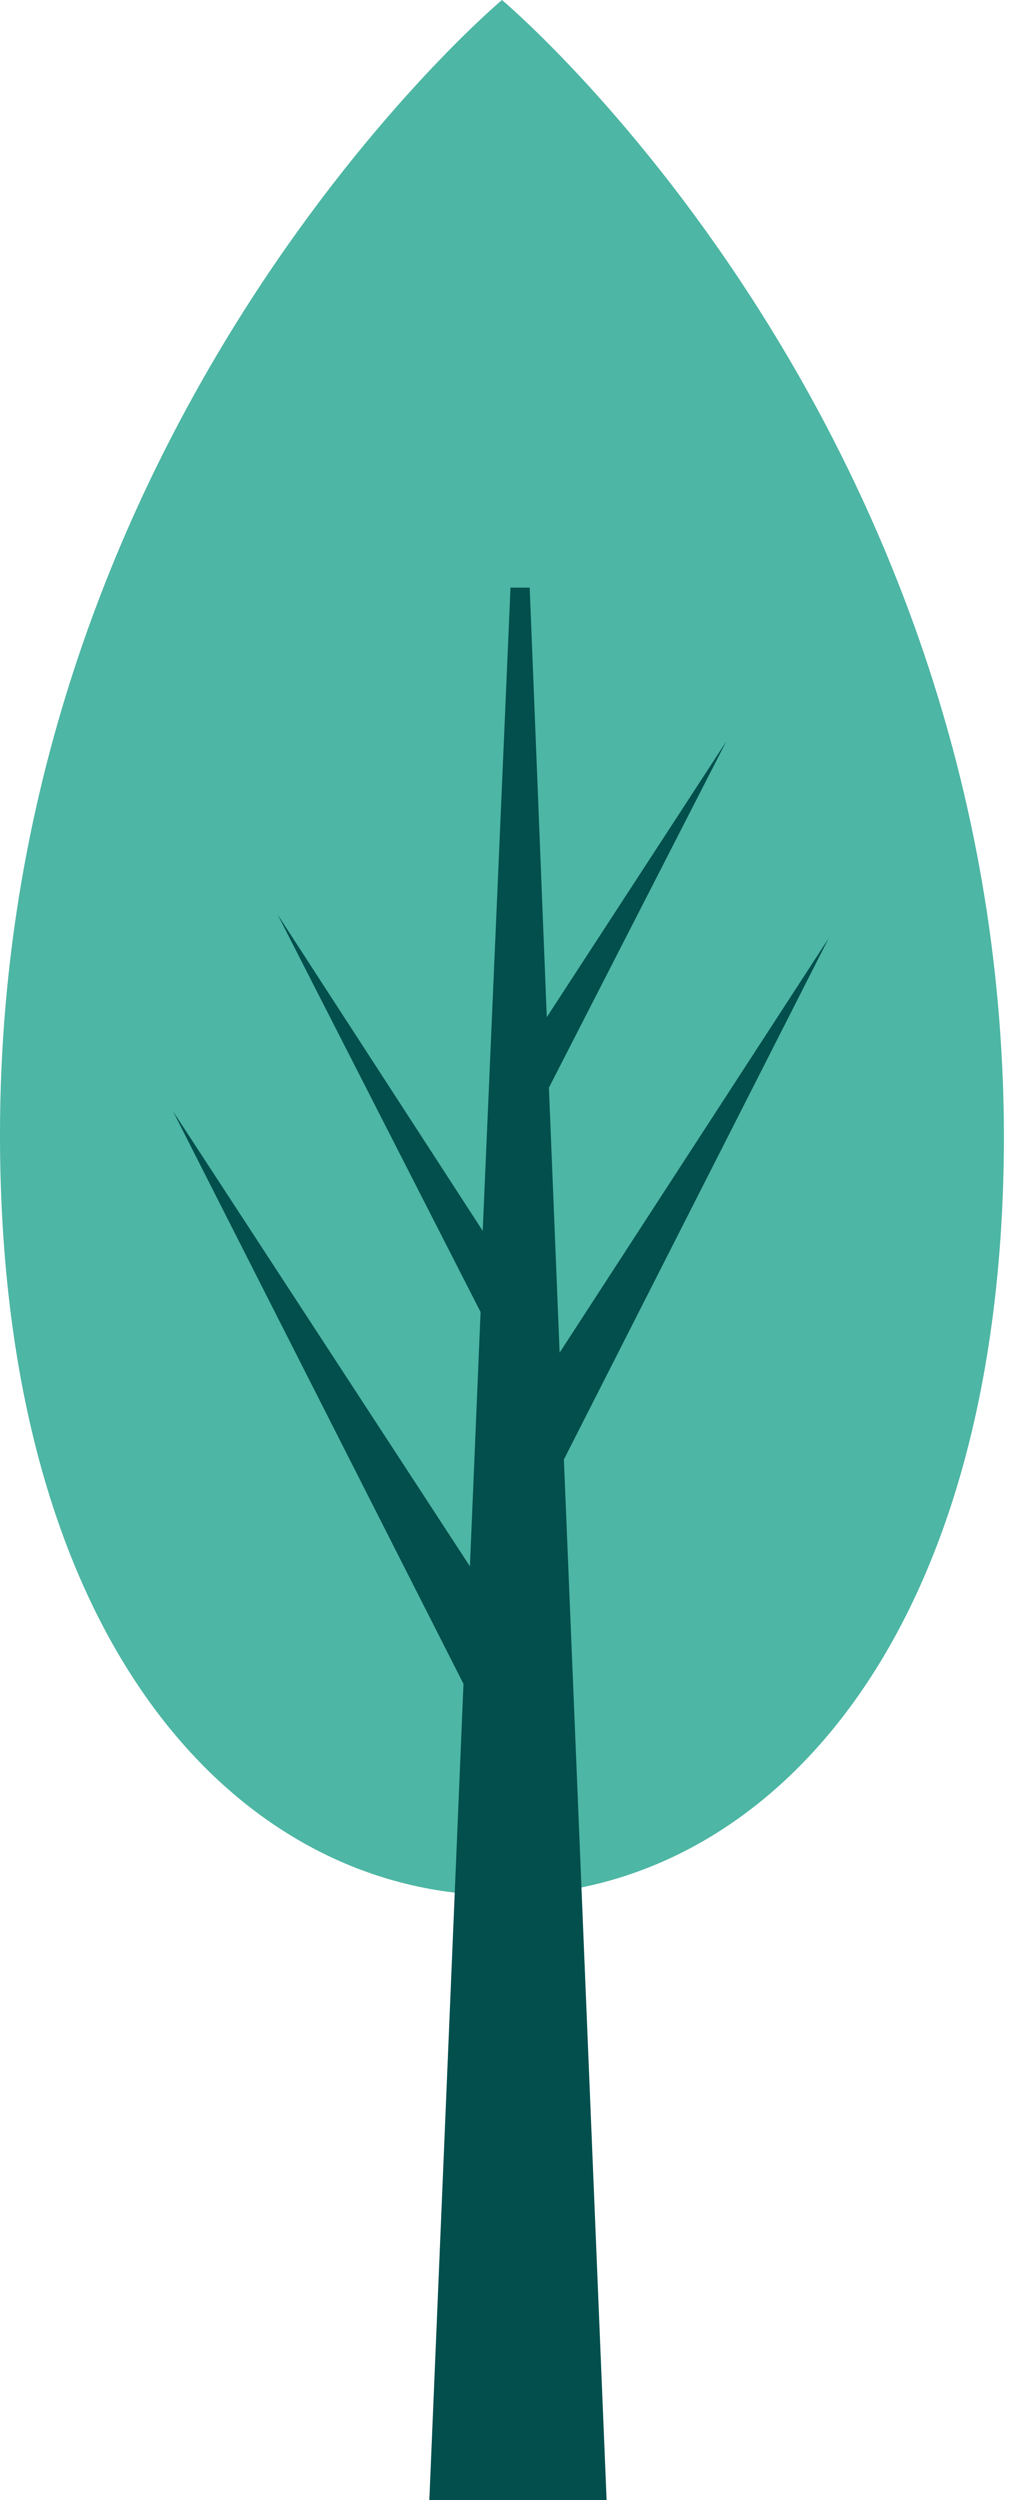 <svg width="31" height="75" viewBox="0 0 31 75" fill="none" xmlns="http://www.w3.org/2000/svg">
<path d="M15.064 0C15.064 0 0 12.628 0 34.038C0 49.487 7.308 56.859 15.064 56.859C22.82 56.859 30.128 49.423 30.128 34.038C30.064 12.564 15.064 0 15.064 0Z" fill="#4DB6A4"/>
<path d="M24.871 28.141L16.794 40.577L16.473 32.628L21.794 22.244L16.409 30.513L15.896 17.628H15.32L14.486 36.923L8.332 27.436L14.422 39.359L14.102 46.987L5.191 33.334L13.909 50.513L12.884 75H18.204L16.922 43.782L24.871 28.141Z" fill="#034F4D"/>
</svg>
